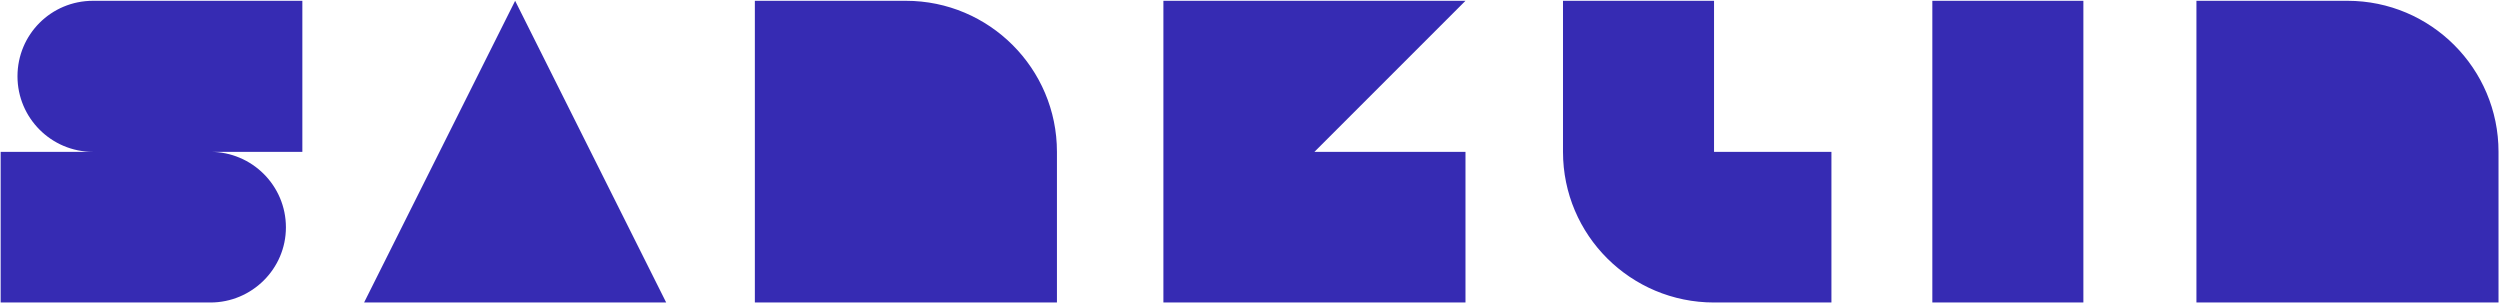 <svg width="920" height="112" viewBox="0 0 920 112" fill="none" xmlns="http://www.w3.org/2000/svg">
<path d="M111.266 0.294H34.226C18.818 0.294 6.434 12.678 6.434 28.086C6.434 43.35 18.818 55.878 34.226 55.878H0.242V111.318H77.426C92.69 111.318 105.218 98.934 105.218 83.67C105.218 68.262 92.69 55.878 77.426 55.878H111.266V0.294ZM245.155 111.318L189.571 0.294L133.987 111.318H245.155ZM333.371 0.294H277.787V111.318H388.955V55.878C388.955 25.206 364.043 0.294 333.371 0.294ZM428.13 0.294V111.318H539.298V55.878H483.714L539.298 0.294H428.13ZM575.182 55.878C575.182 86.55 600.094 111.318 630.766 111.318H673.966V55.878H630.766V0.294H575.182V55.878ZM766.683 111.318V0.294H711.099V111.318H766.683ZM863.871 0.294H808.287V111.318H919.455V55.878C919.455 25.206 894.543 0.294 863.871 0.294Z" fill="#362BB3"/>
</svg>

